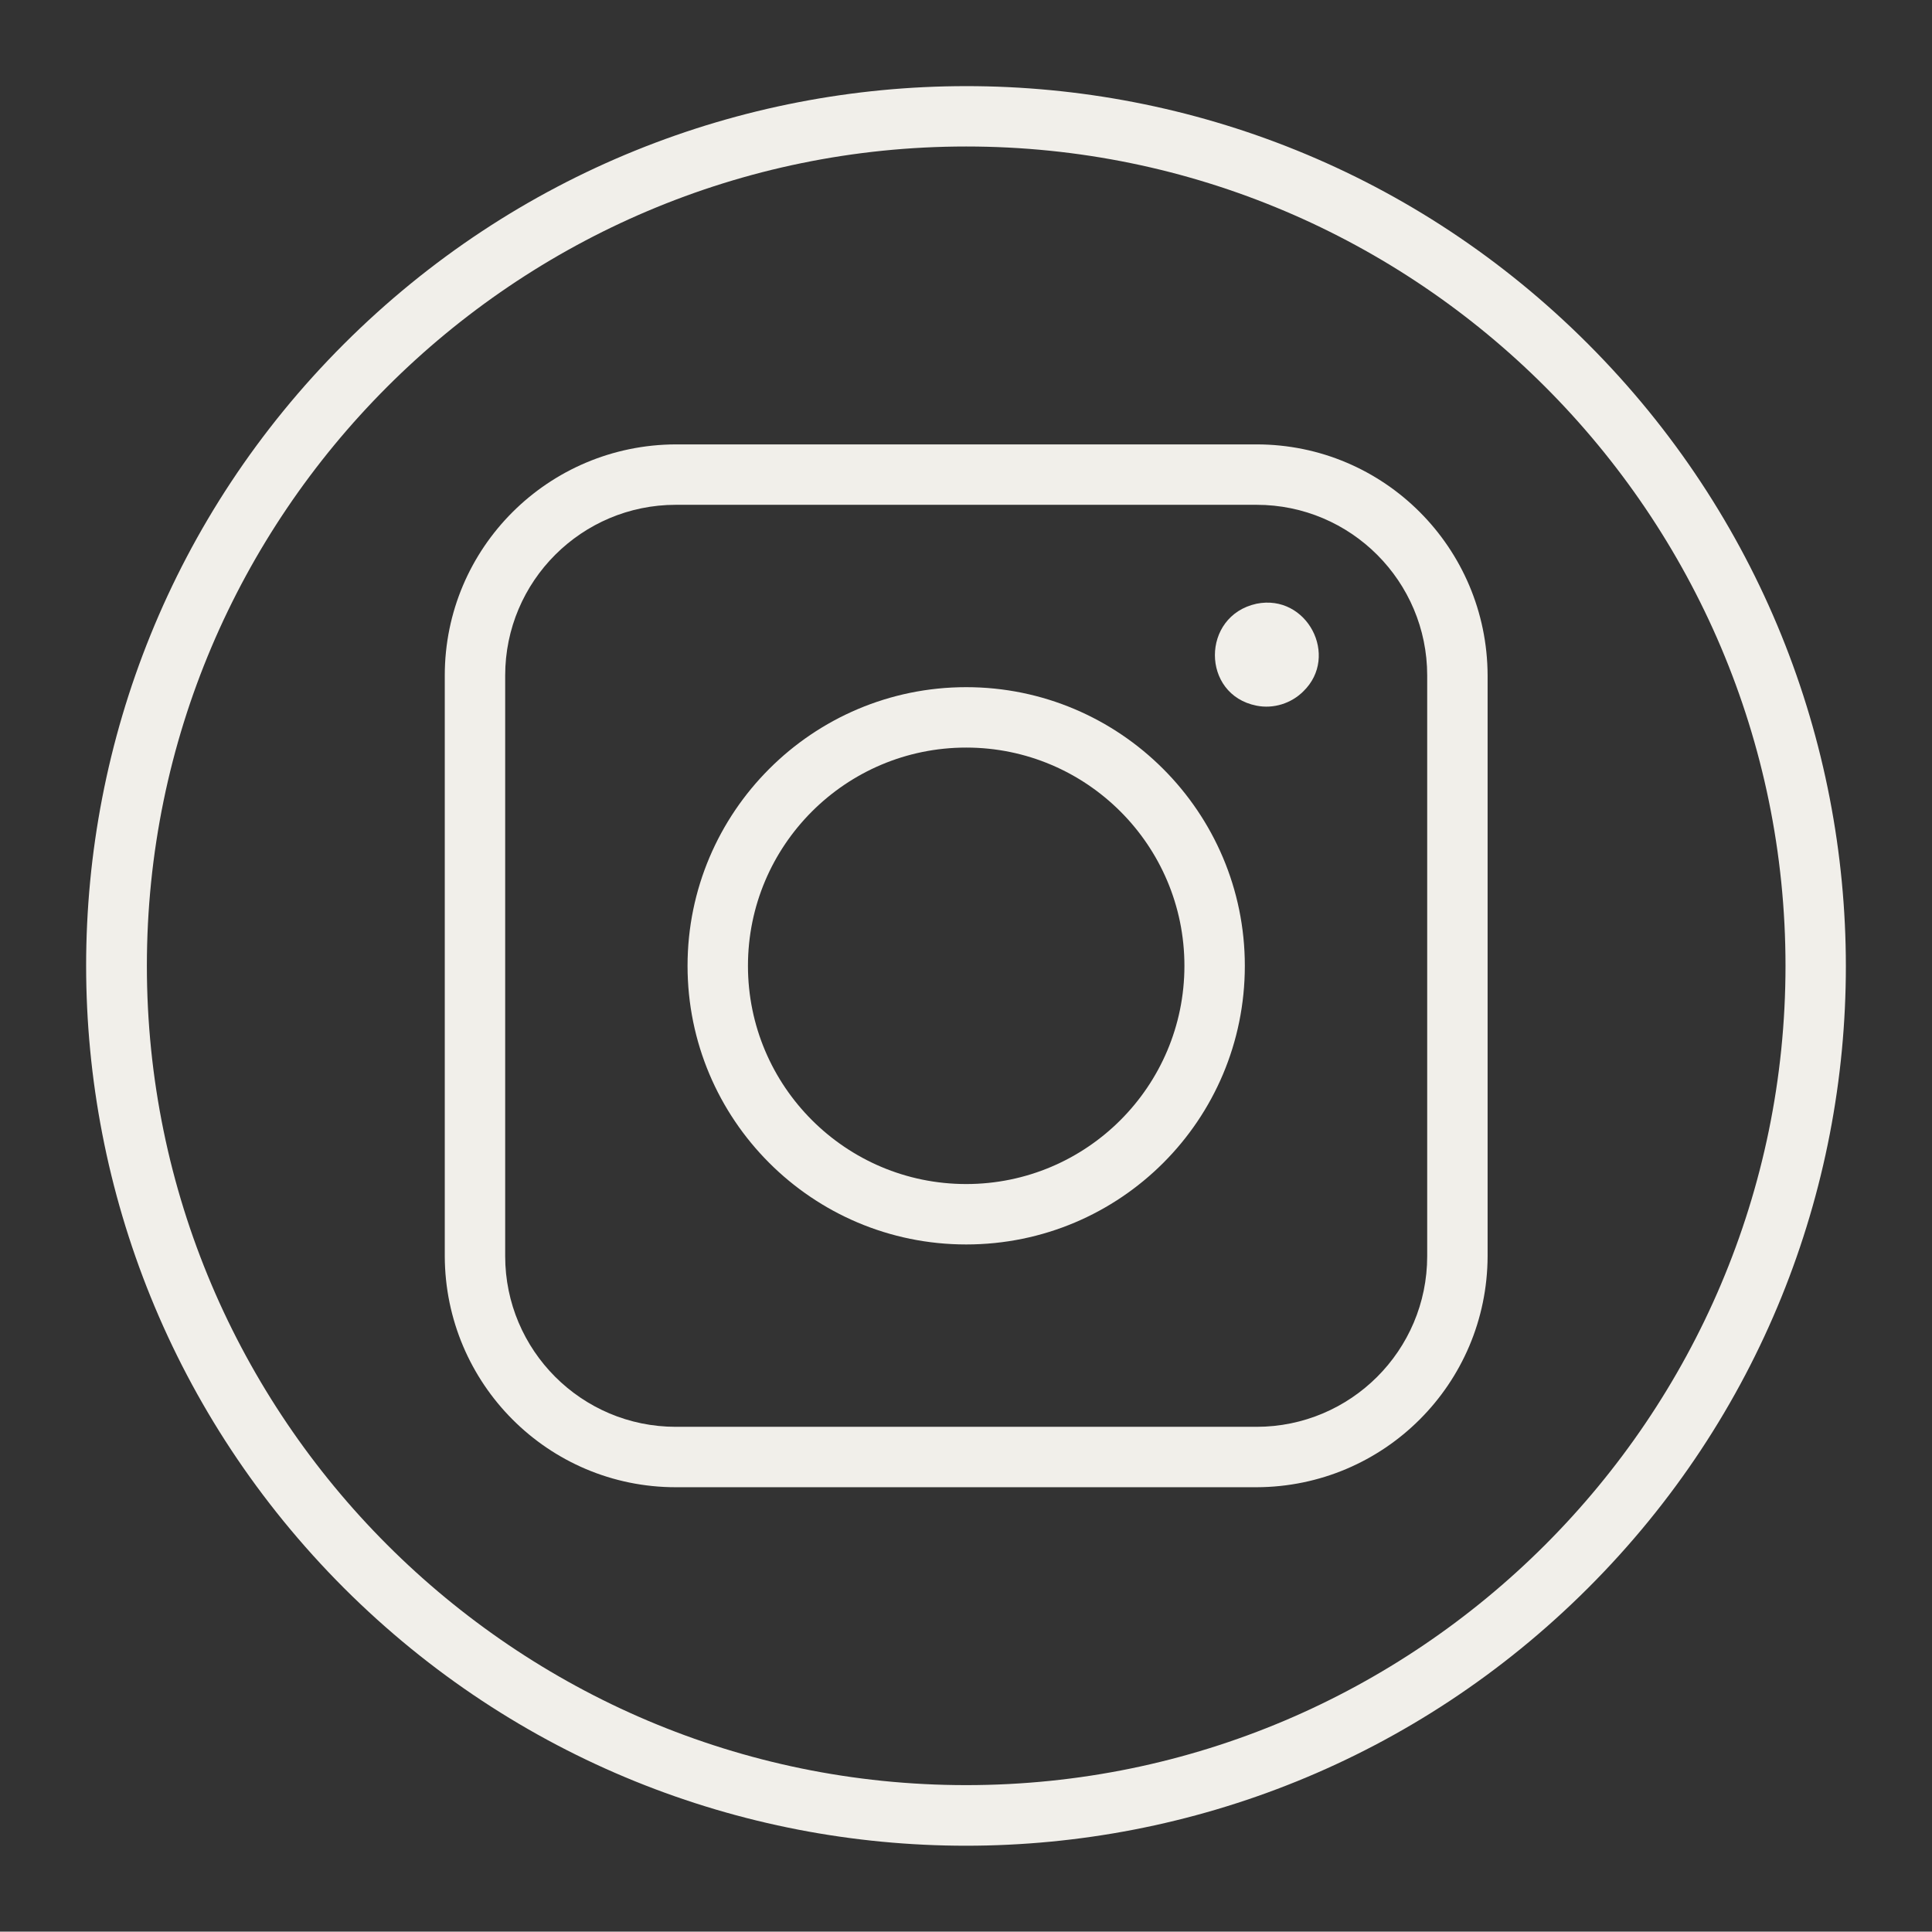 <?xml version="1.0" encoding="UTF-8" standalone="no"?><svg xmlns="http://www.w3.org/2000/svg" xmlns:xlink="http://www.w3.org/1999/xlink" fill="#000000" height="511.6" preserveAspectRatio="xMidYMid meet" version="1" viewBox="0.1 0.2 511.7 511.6" width="511.7" zoomAndPan="magnify"><rect x="0.1" y="0.2" width="511.7" height="511.6" fill="#333333" stroke="none"/><g id="change1_1"><path d="M91.2,420.8c-91-91.1-91.1-238.5,0-329.5s238.5-91.1,329.5,0s91.1,238.5,0,329.5S182.3,511.8,91.2,420.8z M256,39C136.4,39,39,136.4,39,256s97.4,217,217,217s217-97.4,217-217S375.6,39,256,39z" fill="#f1efea"/></g><g id="change1_2"><path d="M332.9,187.1c-14.7-2.9-14.7-23.8,0-27c13.4-2.7,22,13.9,12.4,23.2C342.1,186.5,337.4,188,332.9,187.1z" fill="#f1efea"/></g><g id="change1_3"><path d="M332.9,394.1H179.1c-33.8,0-61.1-27.4-61.2-61.2V179.1c0-33.8,27.4-61.1,61.2-61.2h153.8 c33.8,0,61.1,27.4,61.2,61.2v153.8C394,366.7,366.7,394,332.9,394.1z M179.1,133.9c-24.9,0-45.2,20.2-45.2,45.2v153.8 c0,24.9,20.2,45.2,45.2,45.2h153.8c24.9,0,45.2-20.2,45.2-45.2V179.1c0-24.9-20.2-45.2-45.2-45.2H179.1z" fill="#f1efea"/></g><g id="change1_4"><path d="M256,329.8c-40.8,0-73.8-33.1-73.8-73.8s33.1-73.8,73.8-73.8s73.8,33.1,73.8,73.8l0,0 C329.8,296.8,296.8,329.8,256,329.8z M256,198.2c-31.9,0-57.8,25.9-57.8,57.8s25.9,57.8,57.8,57.8s57.8-25.9,57.8-57.8l0,0 C313.8,224.1,287.9,198.2,256,198.2z" fill="#f1efea"/></g></svg>